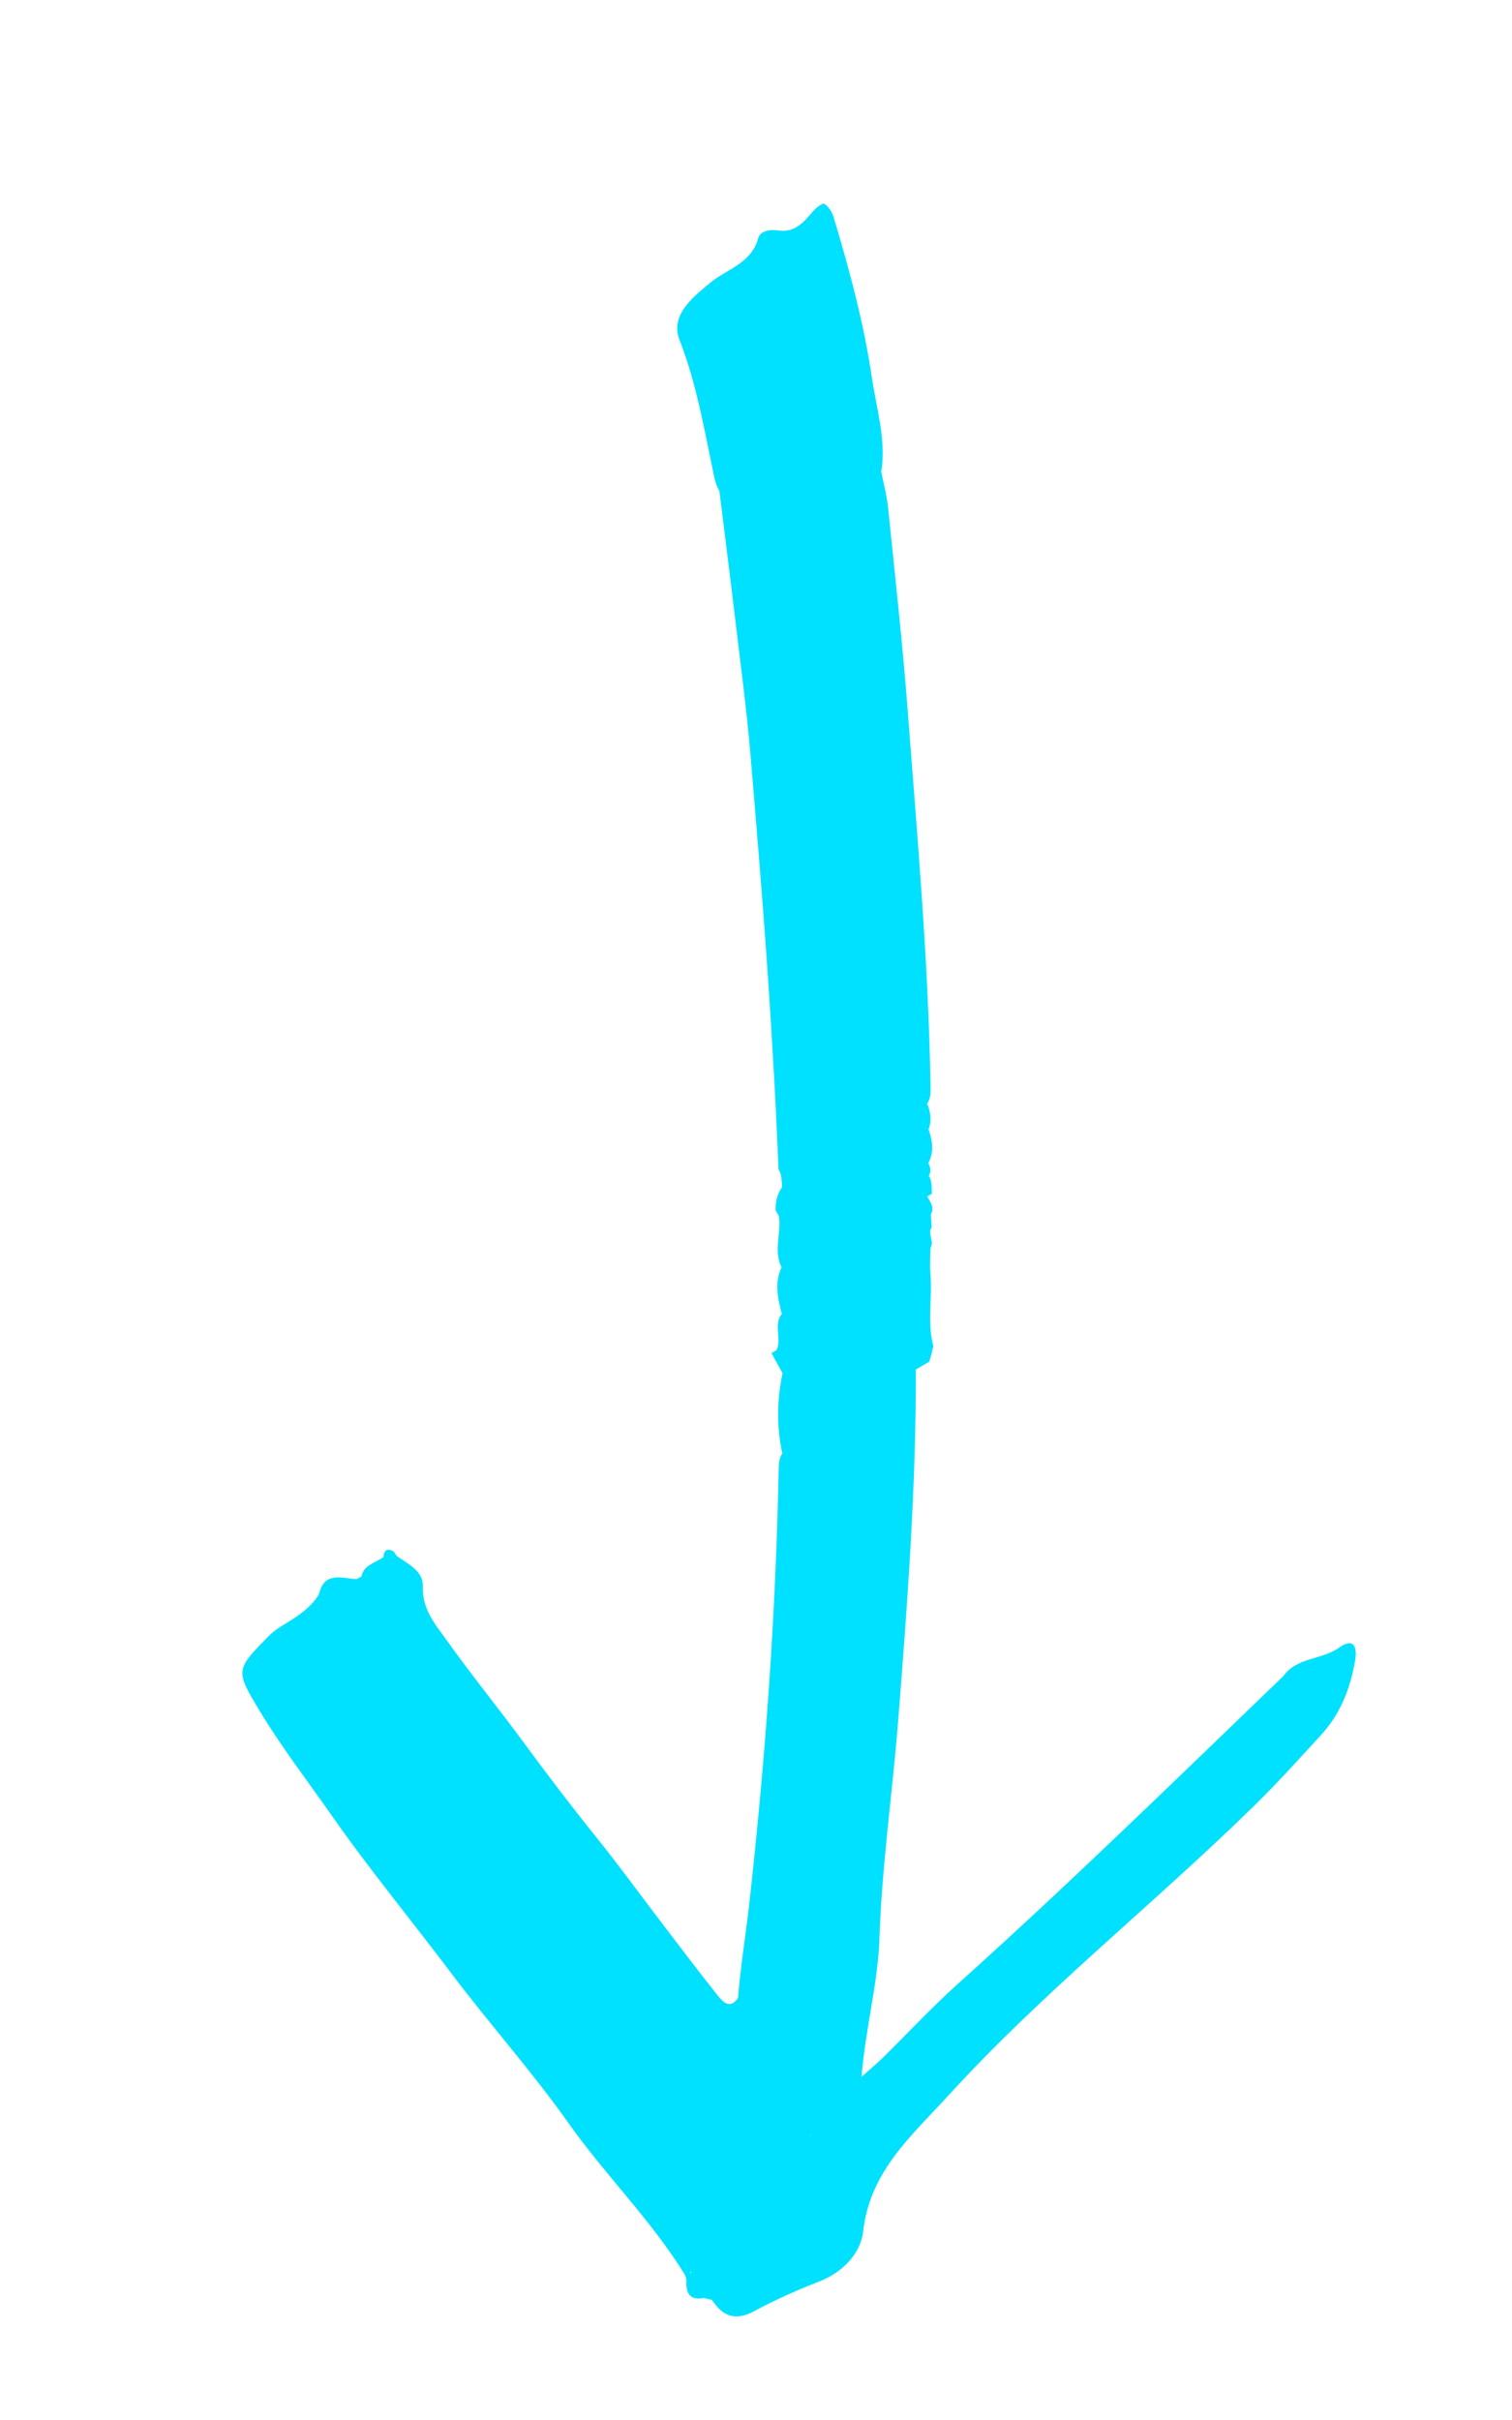 <svg width="80" height="128" viewBox="0 0 80 128" fill="none" xmlns="http://www.w3.org/2000/svg">
<g clip-path="url(#clip0_525_29276)">
<path d="M37.664 121.648C37.718 121.722 37.773 121.796 37.825 121.866C38.411 122.636 39.085 122.687 39.921 122.234C41.035 121.632 42.202 121.122 43.378 120.66C44.635 120.164 45.544 119.157 45.671 118.016C46.03 114.846 48.228 112.972 50.151 110.865C55.181 105.349 61.046 100.719 66.363 95.507C67.589 94.307 68.739 93.027 69.9 91.764C70.923 90.651 71.452 89.289 71.701 87.82C71.813 87.15 71.655 86.572 70.841 87.154C69.935 87.8 68.635 87.642 67.918 88.636C62.212 94.131 56.543 99.669 50.646 104.963C49.293 106.178 48.053 107.516 46.759 108.791C46.441 109.104 46.101 109.389 45.582 109.853C45.794 107.313 46.406 105.07 46.523 102.772C46.637 98.834 47.211 94.929 47.522 91.006C48.013 84.813 48.475 78.62 48.457 72.399C47.375 71.715 46.292 72.024 45.205 72.398C44.454 73.536 44.628 74.844 44.589 76.087C44.318 85.11 43.637 94.105 42.277 103.03C41.935 105.274 41.383 107.489 41.065 109.743C41.795 110.754 42.072 112.319 43.85 112.067C44.183 111.963 44.372 111.619 44.817 111.474C44.379 112.648 44.203 113.765 44.885 114.844C44.992 115.01 44.978 115.23 44.956 115.436C44.788 116.883 42.471 119.271 41.024 119.784C39.869 120.192 38.537 120.345 37.694 121.425C37.683 121.507 37.671 121.579 37.664 121.648Z" fill="#00E0FF"/>
<path d="M41.176 109.375C41.991 108.47 41.815 107.281 42.059 106.219C42.782 103.02 43.045 99.746 43.616 96.518C43.8 95.484 43.782 94.427 43.875 93.388C44.277 88.708 44.587 84.022 44.877 79.33C45.019 77.066 44.894 74.785 45.252 72.53C44.188 71.683 43 72.217 41.861 72.235C41.73 72.304 41.646 72.412 41.599 72.544C41.259 73.967 41.549 75.425 41.403 76.859C41.221 77.123 41.204 77.42 41.2 77.727C41.047 85.421 40.498 93.078 39.641 100.72C39.453 102.377 39.181 104.019 39.048 105.68C39.076 106.104 38.817 106.418 38.656 106.769C38.629 106.896 38.644 107.023 38.699 107.138C38.782 107.231 38.882 107.302 38.998 107.352C39.283 107.469 39.474 107.688 39.646 107.935C39.757 108.087 39.88 108.228 40.015 108.361C40.306 108.621 40.526 108.952 40.811 109.221C40.914 109.309 41.038 109.36 41.176 109.375Z" fill="#00E0FF"/>
<path d="M41.191 61.848C41.386 62.134 41.347 62.474 41.385 62.792C41.668 63.028 41.956 63.02 42.257 62.829C42.669 62.444 42.7 61.951 42.699 61.429C42.709 57.322 42.477 53.219 42.114 49.145C41.512 42.381 41.179 35.585 40.243 28.861C39.783 25.564 39.434 22.204 38.271 19.032C37.908 18.039 37.844 17.236 39.062 16.663C39.811 16.313 40.363 15.542 40.699 14.72C40.927 14.16 41.244 13.754 41.941 13.833C42.58 13.904 42.942 14.276 43.133 14.852C43.51 15.961 43.843 17.077 44.092 18.218C45.396 24.178 46.109 30.209 46.608 36.288C47.073 41.952 47.402 47.624 47.827 53.288C47.951 54.976 48.285 56.673 48.842 58.299C48.912 58.329 48.987 58.356 49.054 58.382C49.265 58.066 49.237 57.713 49.232 57.358C49.118 50.758 48.528 44.187 48.028 37.609C47.754 34.024 47.355 30.447 46.99 26.867C46.926 26.217 46.751 25.579 46.623 24.931C46.188 21.098 45.418 17.335 44.297 13.646C43.803 12.018 43.678 12.308 42.07 12.309C40.183 12.313 39.995 14.182 38.663 14.681C38.298 14.821 37.899 15.146 37.532 15.404C36.326 16.253 36.021 17.239 36.418 18.618C37.112 21.039 37.718 23.482 38.064 25.982C38.338 28.194 38.621 30.402 38.884 32.615C39.167 35.027 39.496 37.436 39.703 39.858C40.14 45.056 40.573 50.258 40.87 55.467C41.004 57.59 41.103 59.722 41.191 61.848Z" fill="#00E0FF"/>
<path d="M16.869 84.34C16.434 85.049 15.743 85.489 15.067 85.903C14.764 86.089 14.487 86.261 14.236 86.517C12.462 88.322 12.433 88.333 13.74 90.495C14.915 92.439 16.303 94.243 17.605 96.103C19.605 98.956 21.824 101.641 23.917 104.423C25.918 107.076 28.148 109.567 30.067 112.279C32.022 115.047 34.46 117.43 36.241 120.321C36.373 120.327 36.47 120.271 36.534 120.158C36.577 120.039 36.606 119.917 36.621 119.791C36.645 119.659 36.665 119.531 36.682 119.398C36.694 119.326 36.696 119.26 36.708 119.189C36.719 119.036 36.706 118.891 36.679 118.742C36.644 118.58 36.59 118.436 36.517 118.29C28.834 108.895 21.745 99.035 14.077 89.637C13.966 89.454 13.864 89.267 13.786 89.071C13.754 88.873 13.788 88.689 13.885 88.51C14.584 87.343 15.781 86.723 16.77 85.876C17.349 85.383 17.979 84.879 17.399 83.987C17.146 83.986 16.952 84.087 16.869 84.34Z" fill="#00E0FF"/>
<path d="M38.706 106.927C39.188 106.614 39.314 106.201 39.048 105.68C38.608 106.309 38.235 105.867 37.972 105.544C36.938 104.251 35.944 102.925 34.938 101.61C33.809 100.132 32.717 98.626 31.553 97.18C30.23 95.538 28.956 93.862 27.705 92.161C26.366 90.34 24.938 88.589 23.63 86.75C23.029 85.912 22.328 85.114 22.374 83.914C22.405 83.103 21.596 82.719 20.984 82.299C21.554 84.78 21.949 87.304 23.627 89.398C26.846 93.408 29.793 97.627 33.044 101.612C34.538 103.448 35.959 105.351 37.387 107.243C37.629 107.561 37.895 107.971 38.347 107.839C38.727 107.725 38.707 107.285 38.706 106.927Z" fill="#00E0FF"/>
<path d="M38.706 106.927C38.483 107.121 38.558 107.535 38.17 107.624C35.925 104.62 33.625 101.652 31.237 98.747C29.422 96.538 27.843 94.129 26.11 91.849C24.922 90.288 23.611 88.821 22.671 87.081C22.405 86.589 22.206 86.123 22.193 85.52C22.16 84.336 21.602 83.297 20.984 82.299C20.936 82.215 20.883 82.134 20.826 82.055C20.565 82.001 20.394 82.111 20.293 82.352L20.297 82.349C20.099 82.91 19.35 82.843 19.132 83.38L19.006 83.447L18.883 83.518C18.588 83.506 18.351 83.572 18.343 83.935C20.463 83.937 20.955 85.237 21.481 87.093C22.077 89.202 23.821 90.841 25.153 92.619C28.792 97.489 32.642 102.196 36.287 107.057C36.822 107.769 37.208 108.825 38.428 108.731C39.033 108.347 39.351 107.881 38.879 107.186C38.815 107.105 38.76 107.02 38.706 106.927Z" fill="#00E0FF"/>
<path d="M38.078 25.986C38.245 24.293 37.575 22.726 37.309 21.096C37.182 20.307 36.879 19.549 36.664 18.769C36.538 18.308 36.047 17.893 36.443 17.36C36.942 16.69 37.228 15.885 38.093 15.451C38.965 15.011 39.984 14.611 40.235 13.439C40.319 13.056 40.617 12.861 41.011 12.833C41.315 12.81 41.62 12.81 41.916 12.744C43.597 12.402 43.574 12.403 44.061 14.07C45.031 17.407 46.032 20.736 46.335 24.229C46.354 24.465 46.529 24.686 46.634 24.919C46.89 23.228 46.369 21.604 46.13 19.97C45.71 17.12 44.961 14.337 44.134 11.575C44.049 11.284 43.927 11.002 43.594 10.761C43.241 10.871 43.005 11.194 42.749 11.483C42.33 11.966 41.851 12.295 41.168 12.19C40.729 12.121 40.221 12.215 40.116 12.604C39.749 13.949 38.438 14.23 37.558 14.973C37.131 15.331 36.697 15.676 36.347 16.106C35.919 16.635 35.676 17.262 35.94 17.943C36.83 20.216 37.243 22.607 37.738 24.979C37.805 25.34 37.885 25.681 38.078 25.986Z" fill="#00E0FF"/>
<path d="M41.391 76.86C41.898 75.98 41.472 75.018 41.633 74.097C41.726 73.568 41.677 73.016 41.688 72.475C41.541 72.425 41.449 72.478 41.406 72.627C41.11 74.035 41.081 75.449 41.391 76.86Z" fill="#00E0FF"/>
<path d="M18.337 83.844C18.518 83.74 18.692 83.634 18.872 83.53C18.072 83.475 17.139 83.099 16.872 84.344C17.048 84.243 17.219 84.143 17.393 84.037C17.745 84.139 18.092 84.232 18.337 83.844Z" fill="#00E0FF"/>
<path d="M36.318 120.576C36.286 121.222 36.433 121.701 37.244 121.55C37.272 121.487 37.297 121.419 37.325 121.356C37.321 121.135 37.235 120.945 37.088 120.783C36.931 120.633 36.744 120.542 36.524 120.527C36.457 120.543 36.389 120.558 36.318 120.576Z" fill="#00E0FF"/>
<path d="M49.117 61.52C49.432 60.928 49.335 60.332 49.133 59.739C49.062 59.757 48.987 59.77 48.916 59.788C48.466 60.341 48.479 60.892 48.908 61.442C48.975 61.467 49.047 61.49 49.117 61.52Z" fill="#00E0FF"/>
<path d="M19.123 83.385C19.539 83.068 20.187 83.023 20.288 82.354C19.879 82.672 19.253 82.746 19.123 83.385Z" fill="#00E0FF"/>
<path d="M49.131 59.735C49.303 59.271 49.237 58.822 49.059 58.38L49.024 58.37C48.318 58.866 48.441 59.312 49.101 59.734L49.131 59.735Z" fill="#00E0FF"/>
<path d="M49.057 63.286C49.141 63.237 49.224 63.189 49.305 63.136C49.291 62.816 49.323 62.486 49.146 62.19C49.076 62.201 49.002 62.214 48.934 62.23C48.612 62.627 48.511 62.99 49.057 63.286Z" fill="#00E0FF"/>
<path d="M41.408 72.631C41.504 72.582 41.596 72.528 41.691 72.48L41.692 72.461C41.801 71.929 41.57 71.599 41.083 71.416L41.076 71.415C40.988 71.465 40.907 71.518 40.819 71.569C40.972 71.844 41.121 72.122 41.274 72.398C41.317 72.472 41.363 72.552 41.408 72.631Z" fill="#00E0FF"/>
<path d="M49.146 62.19C49.282 61.959 49.224 61.735 49.119 61.513L49.084 61.504C48.66 61.755 48.787 61.975 49.118 62.183L49.146 62.19Z" fill="#00E0FF"/>
<path d="M20.288 82.354C20.467 82.257 20.643 82.155 20.822 82.058C20.485 81.871 20.319 81.99 20.288 82.354Z" fill="#00E0FF"/>
<path d="M37.244 121.55C37.384 121.58 37.523 121.617 37.664 121.648L37.685 121.542C37.586 121.34 37.454 121.294 37.274 121.45L37.244 121.55Z" fill="#00E0FF"/>
<path d="M36.478 120.184L36.36 120.253L36.241 120.321C36.271 120.404 36.297 120.489 36.318 120.576L36.467 120.59C36.578 120.519 36.627 120.421 36.624 120.294C36.574 120.258 36.529 120.22 36.478 120.184Z" fill="#00E0FF"/>
<path d="M49.294 64.915C49.281 64.689 49.267 64.462 49.249 64.237C49.316 63.764 48.974 63.598 48.634 63.548C46.474 63.211 44.319 62.853 42.12 62.937C41.319 63.065 41.235 63.671 41.208 64.315C41.353 65.217 40.906 66.15 41.35 67.031C41.42 67.02 41.488 67.005 41.557 66.994C41.829 65.593 42.733 65.453 43.982 65.582C45.72 65.758 47.49 65.652 49.221 66.019C49.471 65.658 49.044 65.265 49.294 64.915Z" fill="#00E0FF"/>
<path d="M41.087 71.414C41.288 71.761 41.496 72.111 41.697 72.459C42.88 72.486 44.065 72.505 45.248 72.532C46.295 72.526 47.34 72.263 48.389 72.474C48.648 72.324 48.904 72.176 49.163 72.026C49.207 71.889 49.242 71.746 49.286 71.609C49.314 71.505 49.304 71.417 49.243 71.352C49.187 71.285 49.147 71.256 49.124 71.268C47.611 71.279 46.1 71.436 44.587 71.488C43.058 71.544 41.894 71.276 41.564 69.566C41.496 69.54 41.429 69.515 41.364 69.494C40.907 70.075 41.378 70.8 41.087 71.414Z" fill="#00E0FF"/>
<path d="M41.352 67.025C40.969 67.845 41.148 68.663 41.363 69.483L41.384 69.489C42.275 68.663 42.148 67.844 41.373 67.03L41.352 67.025Z" fill="#00E0FF"/>
<path d="M41.373 67.03C41.588 67.85 41.778 68.668 41.383 69.488C41.419 69.579 41.472 69.672 41.487 69.769C41.788 71.754 41.848 71.767 43.961 71.808C45.212 71.831 46.456 71.77 47.705 71.707C48.206 71.681 48.708 71.656 49.138 71.343C49.281 71.377 49.364 71.329 49.385 71.182L49.381 71.185C49.043 69.919 49.339 68.621 49.226 67.349C49.188 66.907 49.222 66.459 49.23 66.014C48.883 65.475 48.339 65.437 47.769 65.415C46.012 65.349 44.245 65.307 42.494 65.151C41.727 65.083 41.456 65.274 41.576 66.021C41.627 66.373 41.6 66.723 41.373 67.03Z" fill="#00E0FF"/>
<path d="M37.276 121.454C37.413 121.487 37.549 121.52 37.687 121.546C39.048 120.925 40.364 120.165 41.913 120.074C42.283 120.054 42.637 119.885 42.844 119.613C43.819 118.334 44.716 117.001 45.48 115.58C45.621 115.317 45.551 115.063 45.389 114.875C44.52 113.887 44.768 112.822 45.117 111.729C45.222 111.404 45.361 111.066 45.242 110.706C44.529 110.701 44.389 111.404 43.922 111.673C43.761 112.289 42.689 112.027 42.772 112.872C44.241 113.343 44.288 114.431 43.978 115.672C43.963 116.174 43.806 116.634 43.549 117.064C43.145 118.172 42.282 118.7 41.212 119.042C39.719 119.516 38.361 120.294 36.955 120.959C37.063 121.126 37.169 121.288 37.276 121.454Z" fill="#00E0FF"/>
<path d="M42.877 112.952C42.919 112.282 43.879 112.35 43.914 111.679C43.558 111.855 43.146 112.128 42.868 111.637C42.4 110.804 41.531 110.285 41.171 109.377C41.116 109.292 41.068 109.208 41.021 109.118C40.555 108.982 40.604 108.355 40.149 108.207C40.048 108.031 39.942 107.858 39.843 107.686C39.474 107.617 39.481 107.12 39.117 107.049C39.033 107.097 38.949 107.145 38.864 107.201C38.884 107.652 38.78 108.071 38.527 108.446C38.148 109.304 37.297 110.118 38.276 111.102C39.078 110.193 39.693 110.436 40.377 111.315C40.959 112.059 41.485 112.899 42.388 113.346C42.632 113.31 42.805 113.193 42.877 112.952Z" fill="#00E0FF"/>
<path d="M40.154 108.204C40.395 108.552 40.485 109.052 41.026 109.115C40.78 108.77 40.699 108.265 40.154 108.204Z" fill="#00E0FF"/>
<path d="M39.114 107.044C39.299 107.325 39.427 107.668 39.84 107.681C39.668 107.394 39.544 107.048 39.114 107.044Z" fill="#00E0FF"/>
<path d="M41.209 64.308C41.486 63.831 41.583 63.218 42.216 63.023C42.242 62.925 42.227 62.858 42.173 62.807C42.12 62.755 42.081 62.737 42.063 62.747C41.836 62.761 41.609 62.775 41.382 62.788C41.118 63.164 41.013 63.582 41.041 64.036C41.101 64.13 41.156 64.216 41.209 64.308Z" fill="#00E0FF"/>
<path d="M42.065 62.752C42.116 62.84 42.169 62.932 42.22 63.02C44.277 63.534 46.406 63.461 48.483 63.846C48.798 63.905 49.07 63.948 49.255 64.228C49.458 63.858 49.214 63.577 49.062 63.283C48.843 62.905 48.878 62.539 49.121 62.187C49.01 61.964 48.946 61.742 49.087 61.508C48.874 60.916 48.763 60.317 49.11 59.729C48.838 59.288 48.681 58.844 49.033 58.365C48.324 54.485 47.894 50.579 47.83 46.626C47.803 44.975 47.586 43.328 47.458 41.683C47.286 39.423 47.184 37.153 46.939 34.9C46.562 31.432 46.287 27.947 45.705 24.499C45.183 21.42 44.602 18.352 43.733 15.351C43.663 15.109 43.587 14.866 43.501 14.634C43.358 14.265 43.29 13.67 43.036 13.576C42.496 13.372 41.864 13.396 41.265 13.384C40.775 13.379 40.588 13.757 40.472 14.176C40.143 15.405 39.393 16.219 38.158 16.58C37.706 16.712 37.531 17.089 37.508 17.507C37.496 17.802 37.563 18.121 37.666 18.402C38.768 21.357 39.024 24.483 39.597 27.55C40.069 30.064 40.128 32.606 40.462 35.125C40.942 38.773 40.876 42.479 41.425 46.093C41.824 48.715 41.792 51.332 41.983 53.939C42.122 55.807 42.64 57.72 42.195 59.643C42.076 60.158 42.21 60.755 42.324 61.3C42.434 61.846 42.348 62.307 42.065 62.752Z" fill="#00E0FF"/>
<path d="M49.283 71.605C49.242 71.746 49.2 71.888 49.16 72.022C49.204 71.885 49.246 71.744 49.283 71.605Z" fill="#00E0FF"/>
<path d="M49.385 71.182C49.302 71.231 49.216 71.286 49.138 71.343C49.188 71.431 49.239 71.519 49.283 71.605C49.318 71.462 49.351 71.326 49.385 71.182Z" fill="#00E0FF"/>
<path d="M38.264 111.05C37.844 110.13 38.632 109.33 38.524 108.441C38.215 108.567 37.949 108.544 37.722 108.253C36.804 107.058 35.831 105.9 34.955 104.669C33.732 102.946 32.382 101.32 31.06 99.671C29.928 98.259 28.883 96.774 27.784 95.337C26.529 93.703 25.241 92.093 23.987 90.458C23.217 89.46 22.773 88.243 21.829 87.35C21.624 87.158 21.677 86.681 21.629 86.333C21.573 85.931 21.6 85.511 21.49 85.128C21.108 83.805 20.581 83.512 19.22 83.787C18.925 83.846 18.641 84.004 18.337 83.833C18.018 83.87 17.681 83.836 17.392 84.026C17.415 84.676 17.203 85.162 16.621 85.546C15.37 86.367 14.186 87.274 13.294 88.505C13.264 88.645 13.227 88.784 13.19 88.923C13.289 89.095 13.39 89.271 13.489 89.442C19.047 94.871 23.119 101.486 27.965 107.472C30.803 110.974 33.475 114.607 36.38 118.052C36.819 118.468 37.196 118.226 37.294 117.806C37.807 115.585 38.552 113.389 38.264 111.05Z" fill="#00E0FF"/>
<path d="M36.794 118.241C35.978 116.401 34.436 115.102 33.243 113.544C32.087 112.029 30.962 110.477 29.727 109.019C28.656 107.754 27.762 106.328 26.646 105.106C25.652 104.014 25.035 102.68 24.04 101.588C22.79 100.215 21.799 98.622 20.574 97.211C19.818 96.339 19.056 95.435 18.504 94.428C17.892 93.296 16.919 92.456 16.313 91.345C16.223 91.179 16.047 90.976 15.88 90.949C14.87 90.775 14.285 89.945 13.481 89.459C13.79 90.043 14.116 90.618 14.73 90.95C14.864 91.019 15.072 91.116 15.085 91.22C15.249 92.663 16.752 93.121 17.306 94.274C17.556 94.787 18.011 95.129 18.347 95.569C19.515 97.083 20.611 98.657 21.774 100.174C23.369 102.245 25.015 104.282 26.623 106.346C27.736 107.775 28.837 109.216 29.931 110.662C31.419 112.631 32.951 114.563 34.525 116.465C35.227 117.316 36.041 118.095 36.568 119.088C37.018 118.893 37.12 118.623 36.794 118.241Z" fill="#00E0FF"/>
<path d="M36.794 118.241C36.838 118.551 36.77 118.83 36.578 119.076L36.576 119.072C36.541 119.215 36.485 119.353 36.462 119.495L36.464 119.488C36.414 119.635 36.395 119.786 36.387 119.944C36.434 120.016 36.464 120.098 36.478 120.184L36.564 120.129C37.113 120.205 37.348 119.759 37.672 119.466C39.01 117.901 40.41 116.383 41.669 114.752C41.835 114.522 42.013 114.301 42.215 114.103C42.374 113.952 42.501 113.785 42.575 113.578C42.584 113.42 42.511 113.315 42.358 113.263C41.71 111.988 40.543 111.125 39.712 109.991C39.31 109.448 38.917 109.57 38.61 110.216C38.481 110.49 38.377 110.768 38.261 111.045C37.928 112.969 37.613 114.893 37.262 116.815C37.175 117.306 37.09 117.818 36.794 118.241Z" fill="#00E0FF"/>
<path d="M36.387 119.944C36.412 119.794 36.441 119.642 36.467 119.493C36.361 119.624 36.331 119.776 36.387 119.944Z" fill="#00E0FF"/>
<path d="M36.469 119.497C36.506 119.358 36.541 119.215 36.583 119.074C36.541 119.215 36.504 119.354 36.469 119.497Z" fill="#00E0FF"/>
<path d="M13.187 88.936C13.224 88.798 13.258 88.654 13.291 88.518C13.258 88.654 13.221 88.793 13.187 88.936Z" fill="#00E0FF"/>
<path d="M37.4 119.3C37.121 119.578 36.841 119.857 36.562 120.136C36.532 120.288 36.498 120.442 36.465 120.597C36.631 120.712 36.791 120.837 36.955 120.959C37.835 120.968 38.665 120.799 39.386 120.26C40.131 119.701 41.015 119.443 41.879 119.202C43.053 118.876 43.642 118.149 43.823 117C43.748 116.991 43.665 116.98 43.589 116.97C41.649 118.061 39.723 119.208 37.4 119.3Z" fill="#00E0FF"/>
<path d="M42.363 113.26C42.413 113.348 42.464 113.436 42.508 113.523C42.828 114.341 43.21 115.124 43.92 115.694C43.997 115.715 44.077 115.732 44.154 115.753C44.624 114.901 44.714 114.091 44.118 113.221C43.739 112.666 43.375 112.635 42.872 112.954C42.708 113.055 42.534 113.161 42.363 113.26Z" fill="#00E0FF"/>
<path d="M43.826 117.004C44.303 116.682 44.41 116.268 44.156 115.757L44.143 115.753C43.531 116.036 43.413 116.451 43.812 117L43.826 117.004Z" fill="#00E0FF"/>
<path d="M43.812 117.001C43.785 116.547 43.896 116.13 44.142 115.754C43.593 115.015 43.449 113.983 42.511 113.527C42.337 113.633 42.168 113.737 41.995 113.843C41.945 114.082 41.659 114.166 41.607 114.401C40.116 115.954 38.778 117.642 37.4 119.3C37.61 119.613 37.899 119.88 38.271 119.742C40.223 119.037 42.357 118.698 43.812 117.001Z" fill="#00E0FF"/>
<path d="M41.607 114.401C41.827 114.274 41.995 114.118 41.995 113.843C41.776 113.963 41.604 114.121 41.607 114.401Z" fill="#00E0FF"/>
</g>
<defs>
<clipPath id="clip0_525_29276">
<rect width="80" height="128" fill="white" transform="matrix(1 0 0 -1 0 128)"/>
</clipPath>
</defs>
</svg>
